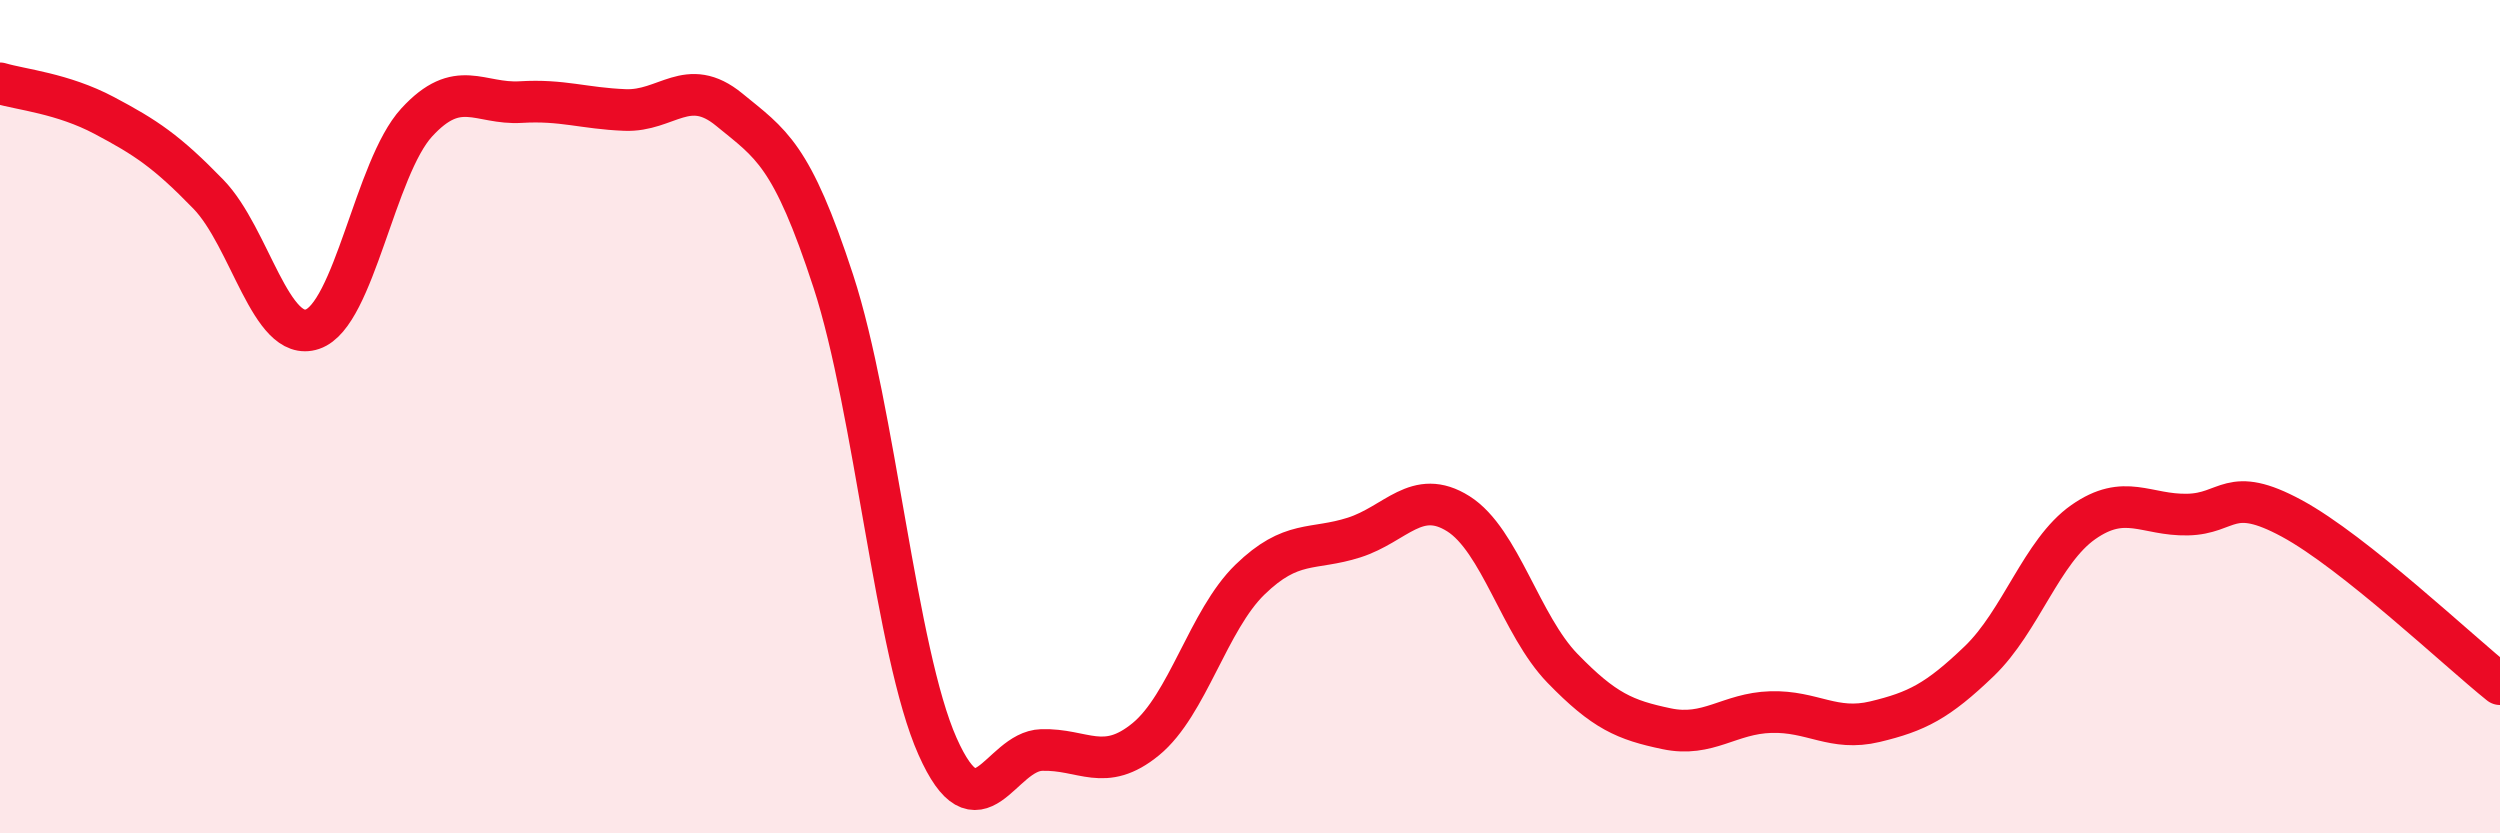 
    <svg width="60" height="20" viewBox="0 0 60 20" xmlns="http://www.w3.org/2000/svg">
      <path
        d="M 0,2 C 0.5,2.15 1.5,2.24 2.5,2.77 C 3.5,3.3 4,3.63 5,4.66 C 6,5.69 6.5,8.24 7.5,7.9 C 8.5,7.56 9,4.03 10,2.94 C 11,1.85 11.5,2.51 12.5,2.45 C 13.5,2.39 14,2.6 15,2.64 C 16,2.68 16.5,1.81 17.5,2.63 C 18.5,3.45 19,3.69 20,6.75 C 21,9.81 21.5,15.66 22.5,17.91 C 23.5,20.16 24,18.03 25,18 C 26,17.97 26.5,18.56 27.5,17.74 C 28.5,16.92 29,14.88 30,13.91 C 31,12.94 31.5,13.22 32.5,12.9 C 33.5,12.58 34,11.7 35,12.33 C 36,12.96 36.5,15.01 37.5,16.04 C 38.5,17.07 39,17.28 40,17.49 C 41,17.7 41.5,17.12 42.5,17.09 C 43.5,17.06 44,17.56 45,17.32 C 46,17.08 46.5,16.83 47.5,15.87 C 48.5,14.91 49,13.23 50,12.53 C 51,11.83 51.5,12.37 52.5,12.35 C 53.5,12.33 53.5,11.63 55,12.44 C 56.5,13.25 59,15.62 60,16.42L60 20L0 20Z"
        fill="#EB0A25"
        opacity="0.1"
        stroke-linecap="round"
        stroke-linejoin="round"
      />
      <path
        d="M 0,2 C 0.5,2.15 1.5,2.24 2.5,2.77 C 3.5,3.3 4,3.63 5,4.66 C 6,5.69 6.5,8.24 7.5,7.9 C 8.5,7.56 9,4.03 10,2.94 C 11,1.85 11.5,2.51 12.5,2.45 C 13.5,2.39 14,2.6 15,2.64 C 16,2.68 16.5,1.81 17.5,2.63 C 18.5,3.45 19,3.69 20,6.75 C 21,9.81 21.5,15.66 22.5,17.91 C 23.5,20.16 24,18.03 25,18 C 26,17.97 26.5,18.56 27.5,17.74 C 28.5,16.92 29,14.88 30,13.91 C 31,12.94 31.5,13.22 32.5,12.9 C 33.5,12.58 34,11.7 35,12.33 C 36,12.96 36.5,15.01 37.5,16.04 C 38.5,17.07 39,17.28 40,17.49 C 41,17.7 41.5,17.12 42.5,17.09 C 43.5,17.06 44,17.56 45,17.32 C 46,17.08 46.5,16.83 47.5,15.87 C 48.5,14.91 49,13.23 50,12.53 C 51,11.83 51.5,12.37 52.5,12.35 C 53.5,12.33 53.5,11.63 55,12.44 C 56.5,13.25 59,15.62 60,16.42"
        stroke="#EB0A25"
        stroke-width="1"
        fill="none"
        stroke-linecap="round"
        stroke-linejoin="round"
      />
    </svg>
  